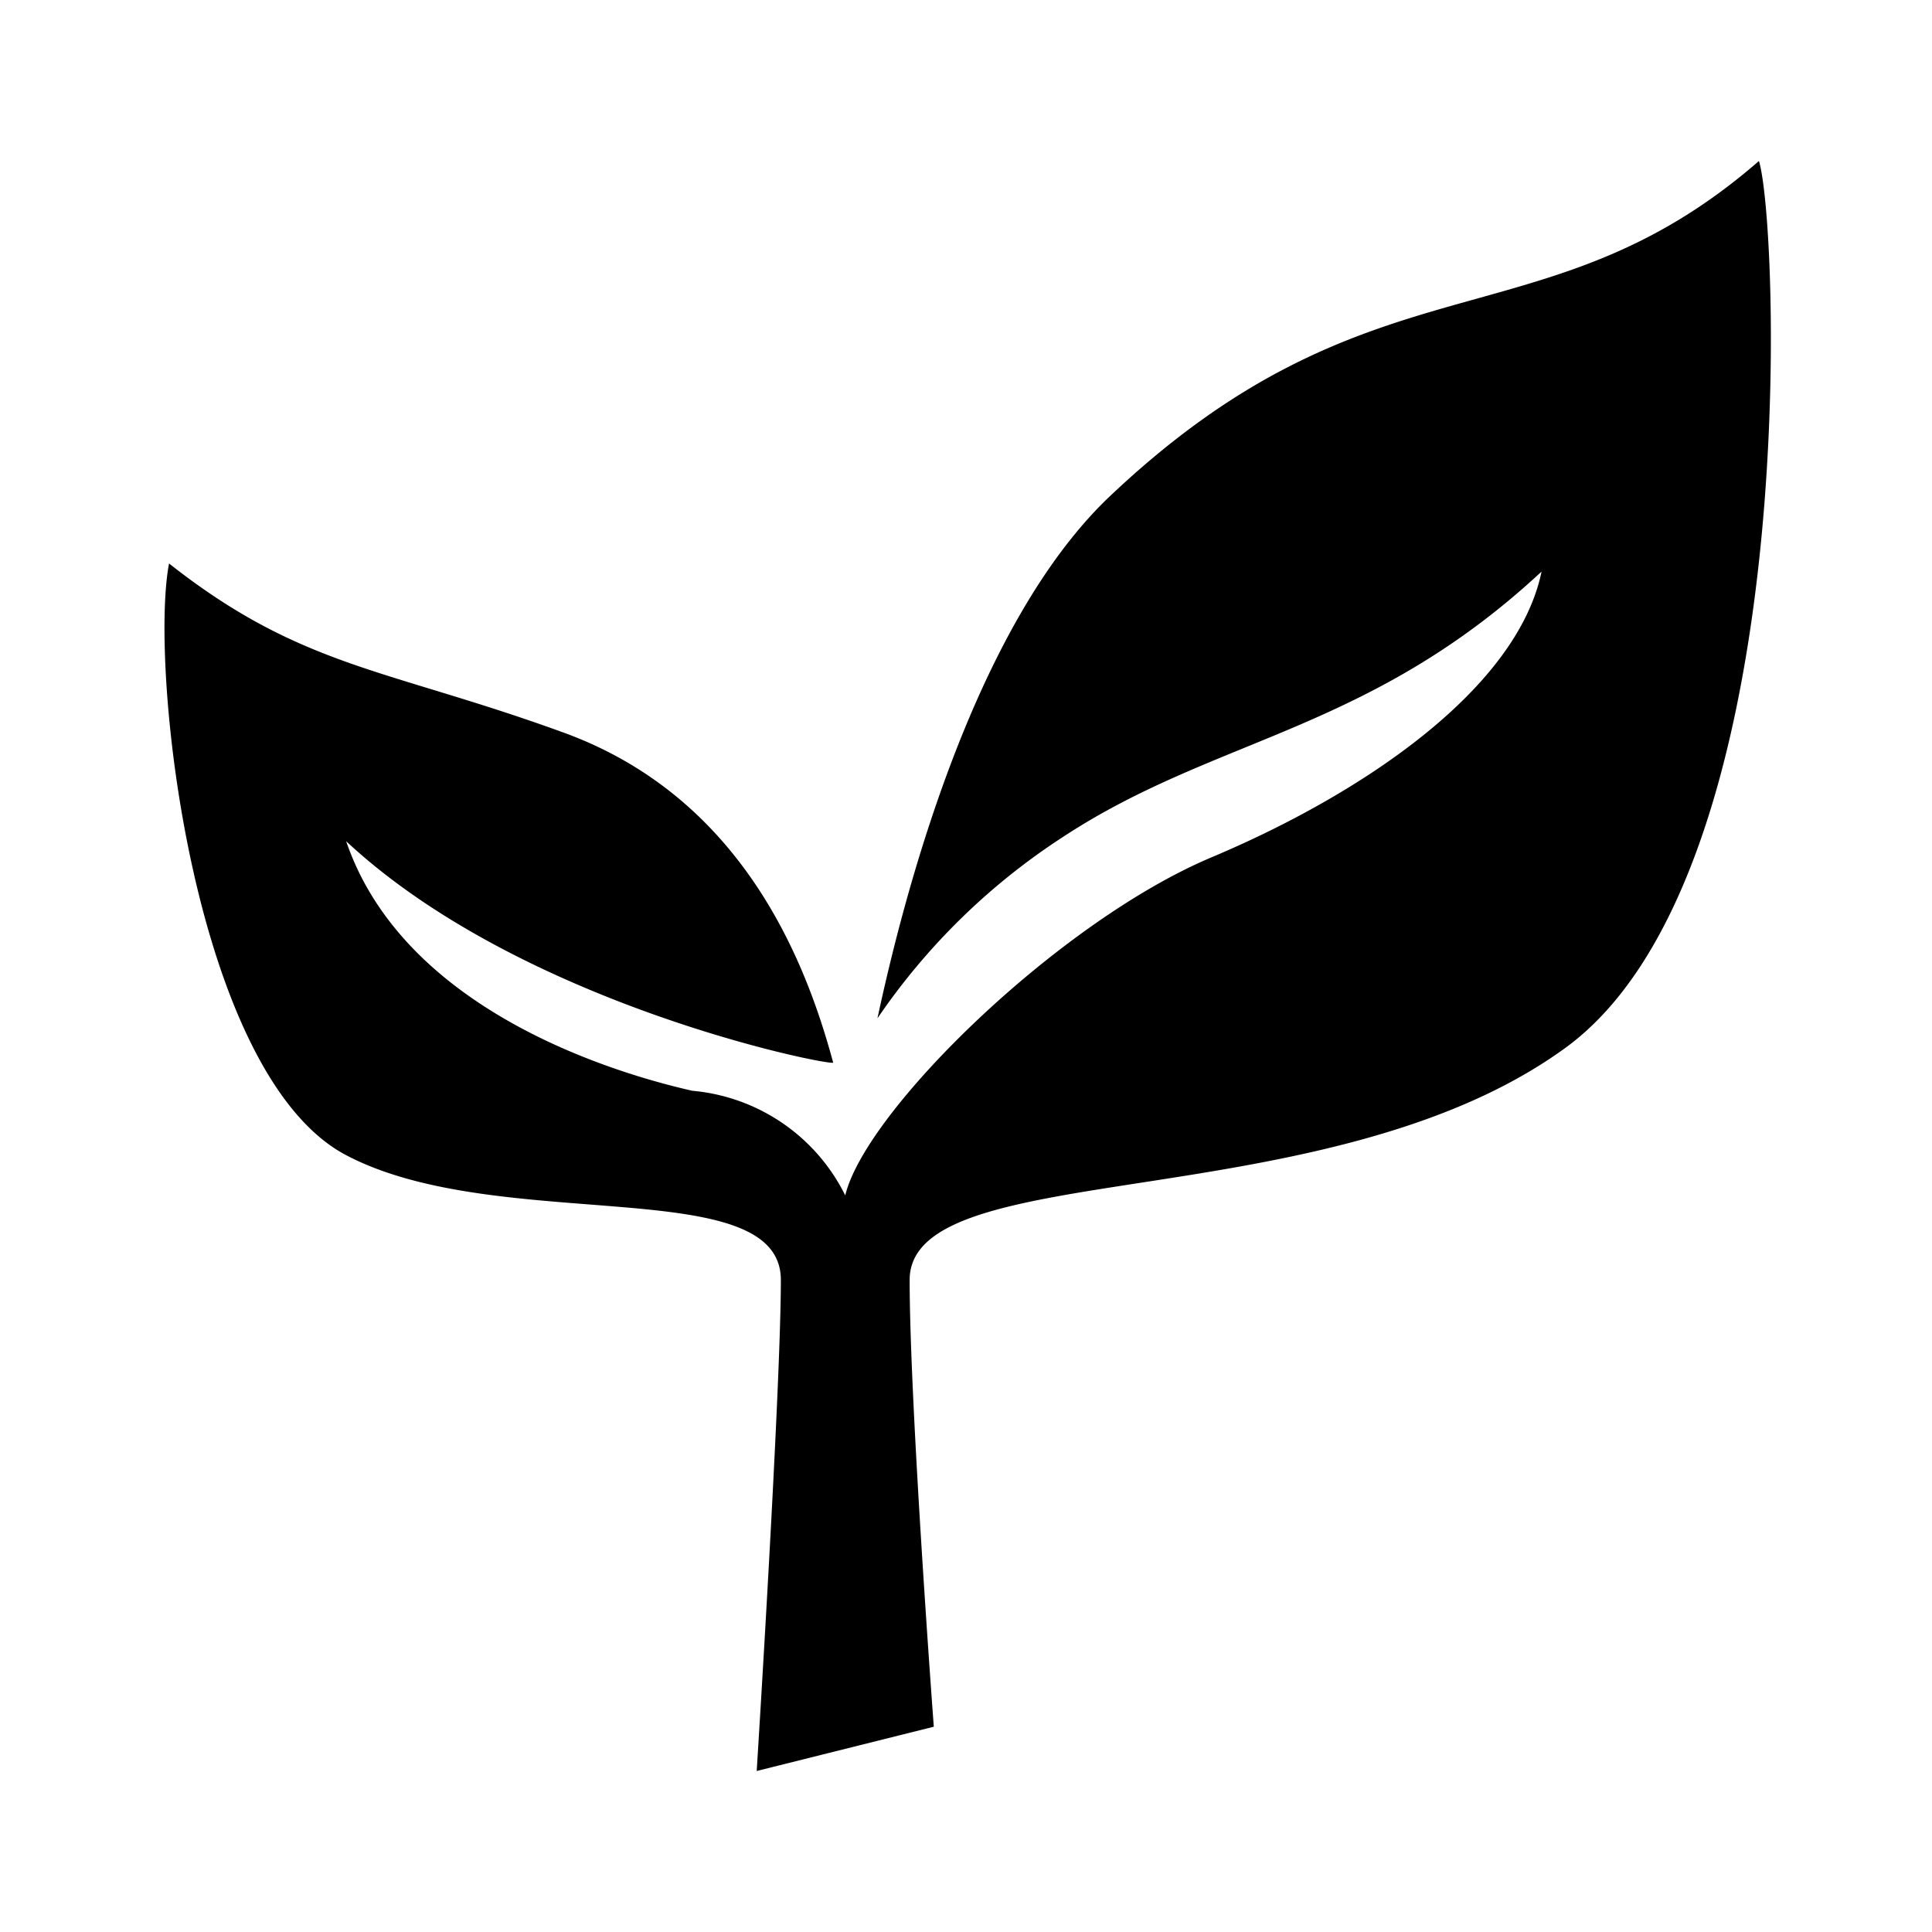 <?xml version="1.0" encoding="utf-8"?>
<svg width="800px" height="800px" viewBox="0 0 48 48" xmlns="http://www.w3.org/2000/svg">
  <title>go-green</title>
  <g id="Layer_2" data-name="Layer 2">
    <g id="invisible_box" data-name="invisible box">
      <rect width="48" height="48" fill="none"/>
      <rect width="48" height="48" fill="none"/>
    </g>
    <g id="icons_Q2" data-name="icons Q2">
      <path d="M38.8,26.1c-5.9,4.2-16.2,2.6-16.2,5.7s.6,11.1.6,11.1L18.8,44s.6-9.5.6-12.2-7-1.1-10.8-3.1S3.7,16.6,4.2,14c3.3,2.6,5.4,2.6,9.8,4.2s6,5.6,6.7,8.2c0,.1-7.7-1.4-12.1-5.5C10,25,15,26.6,17.2,27.1A4.7,4.7,0,0,1,21,29.7c.5-2.1,5.3-6.8,9.1-8.4s7.6-4.2,8.2-7.1c-4.3,4-8.1,4.1-11.9,6.6a16.3,16.3,0,0,0-4.6,4.5c.6-2.8,2.3-9.6,5.7-12.9C34.1,6.1,38.3,8.7,43.7,4,44.2,5.6,44.8,21.9,38.8,26.1Z"/>
    </g>
  </g>
</svg>